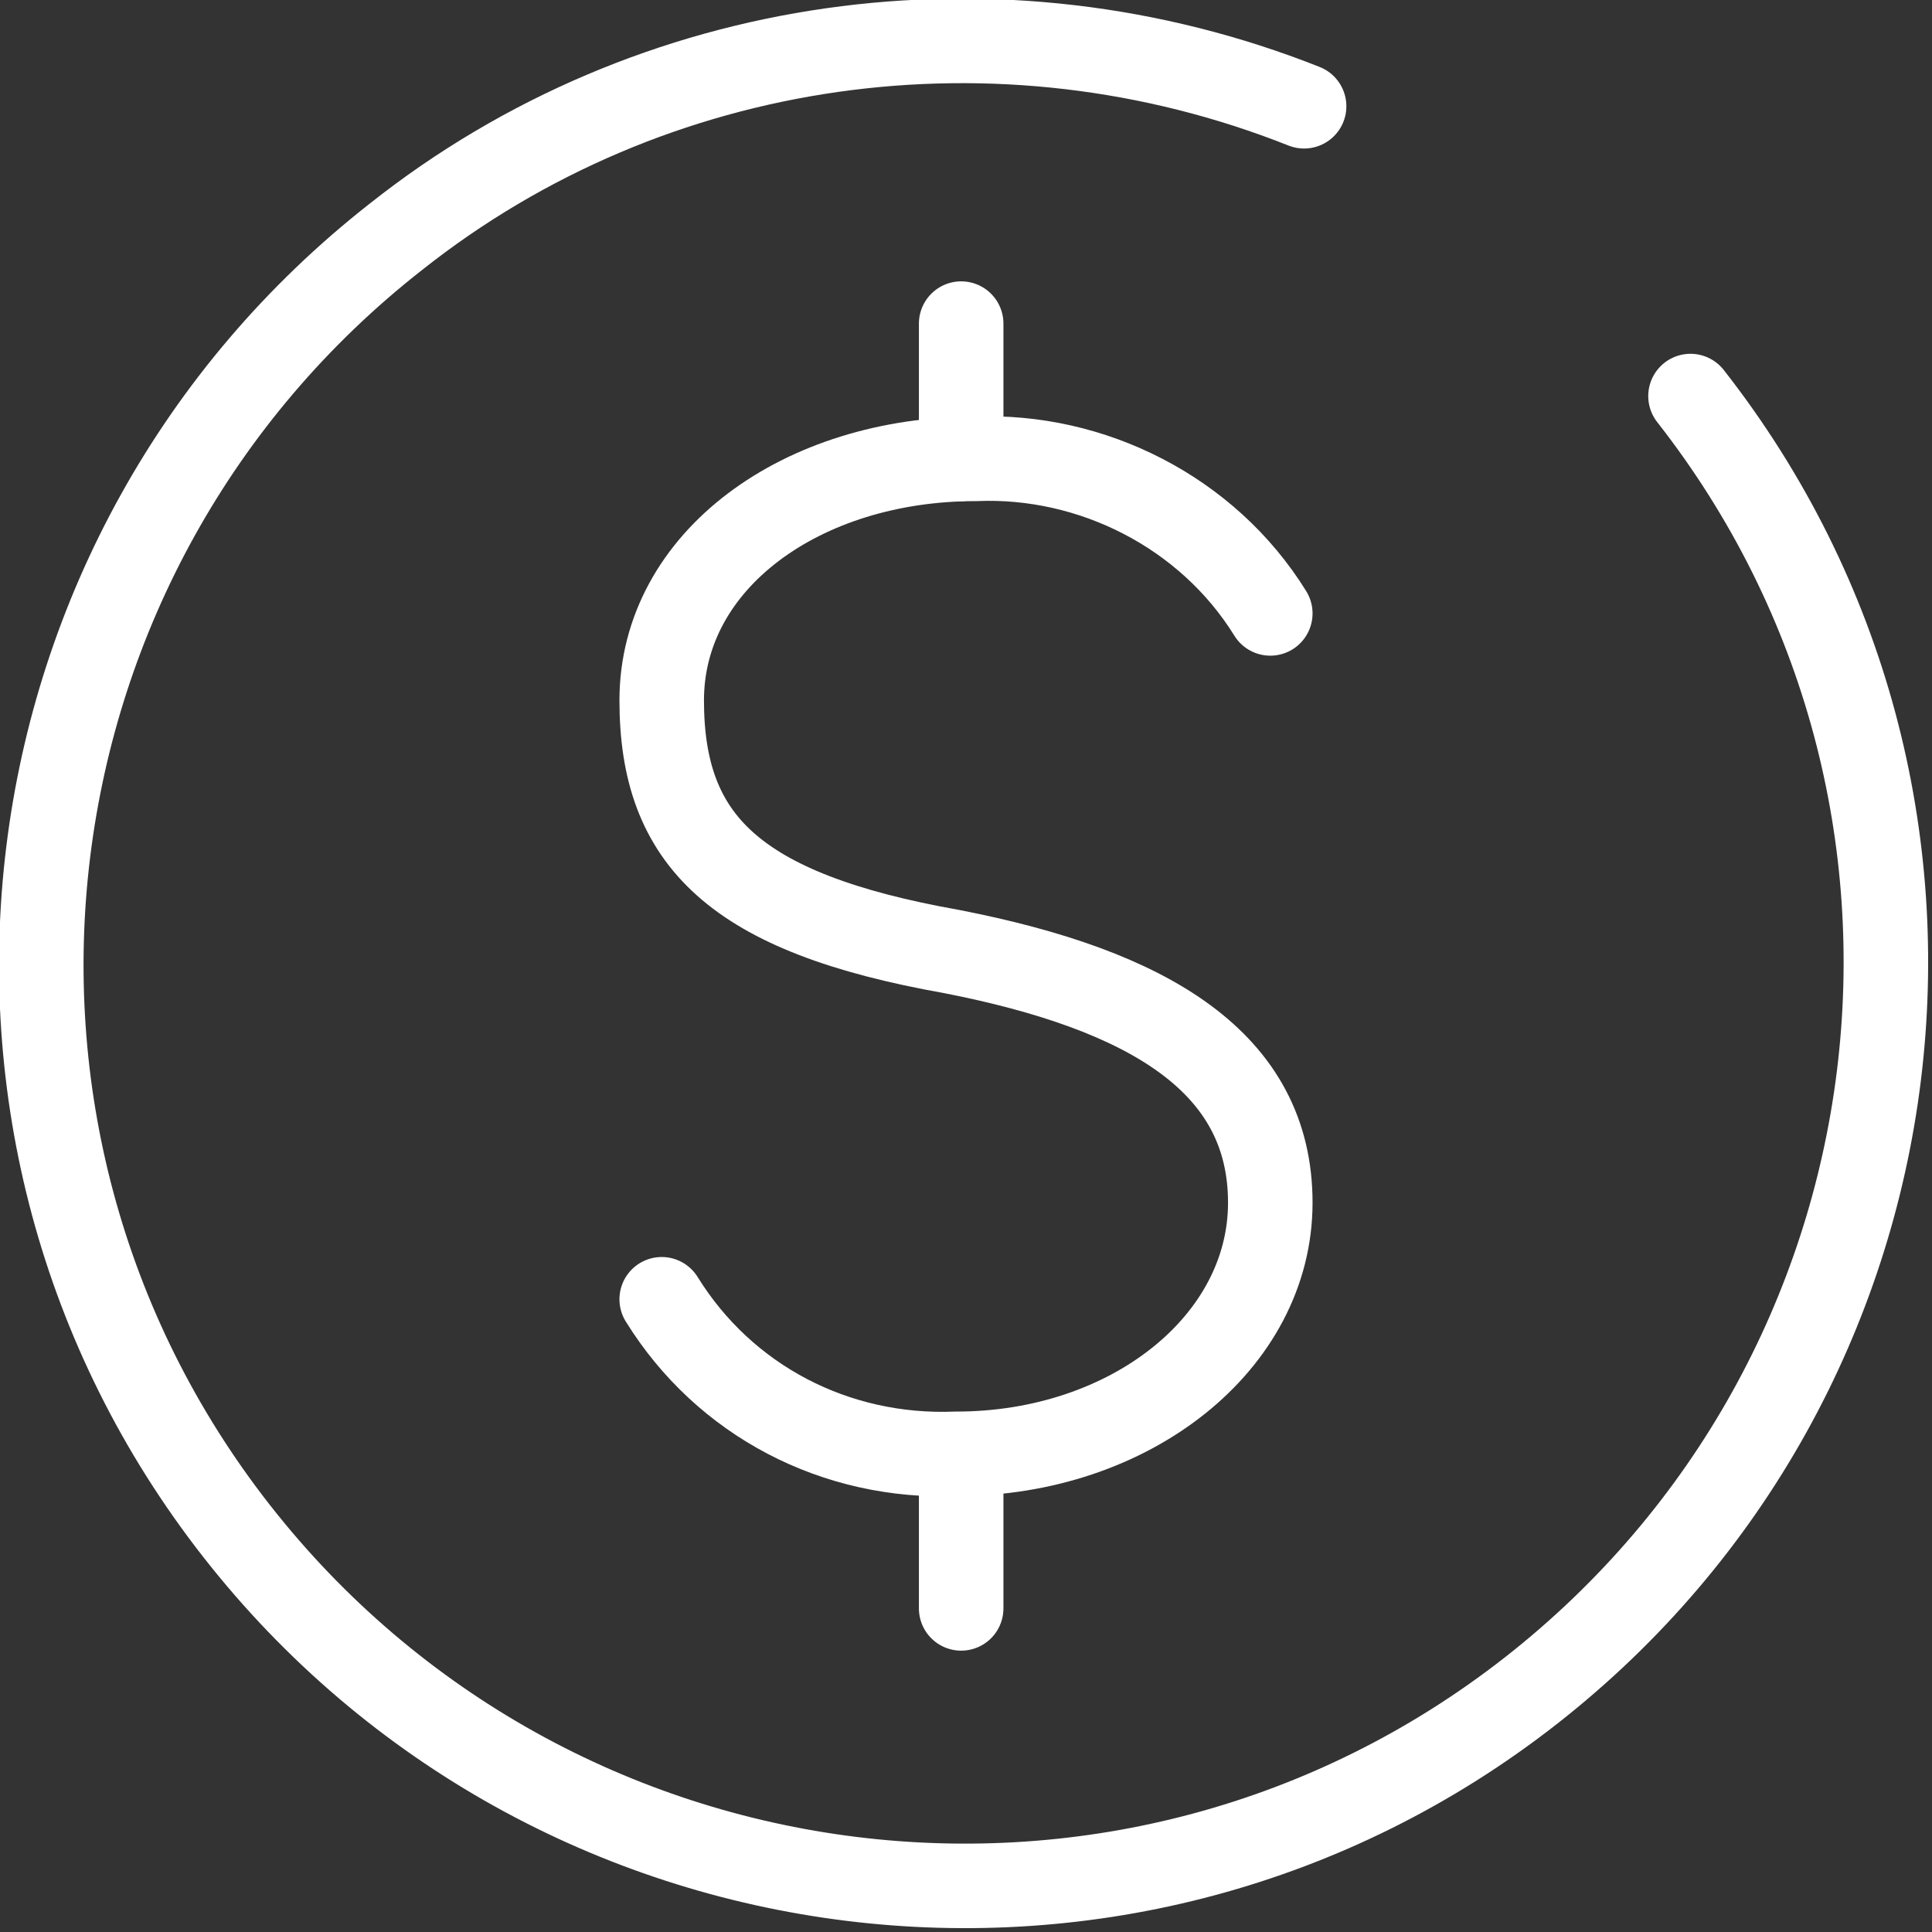 <?xml version="1.0" encoding="utf-8"?>
<!-- Generator: Adobe Illustrator 24.2.1, SVG Export Plug-In . SVG Version: 6.00 Build 0)  -->
<svg version="1.1" id="Layer_1" xmlns="http://www.w3.org/2000/svg" xmlns:xlink="http://www.w3.org/1999/xlink" x="0px" y="0px"
	 viewBox="0 0 40 40" style="enable-background:new 0 0 40 40;" xml:space="preserve">
<rect x="0" y="0" width="40" height="40" fill="#333333" stroke="none"/>
<style type="text/css">
	.st0{fill:none;stroke:#FFFFFF;stroke-width:1.75;stroke-linecap:round;stroke-miterlimit:10;}
</style>
<path id="Path_111" class="st0" d="M35,8.2c6.5,8.3,5,20.3-3.3,26.8s-20.3,5-26.8-3.3s-5-20.3,3.3-26.8C13.5,0.7,20.7-0.3,27,2.2"/>
<g>
	<path id="Path_249" class="st0" d="M13.7,26.9c1.3,2.1,3.6,3.3,6.1,3.2c3.6,0,6.5-2.3,6.5-5.2s-2.5-4.4-6.6-5.2
		c-4.5-0.8-6-2.3-6-5.2s2.9-5,6.5-5c2.4-0.1,4.8,1.1,6.1,3.2"/>
	<line id="Line_230" class="st0" x1="19.9" y1="9.5" x2="19.9" y2="6.7"/>
	<line id="Line_231" class="st0" x1="19.9" y1="33.3" x2="19.9" y2="30.3"/>
</g>
</svg>
